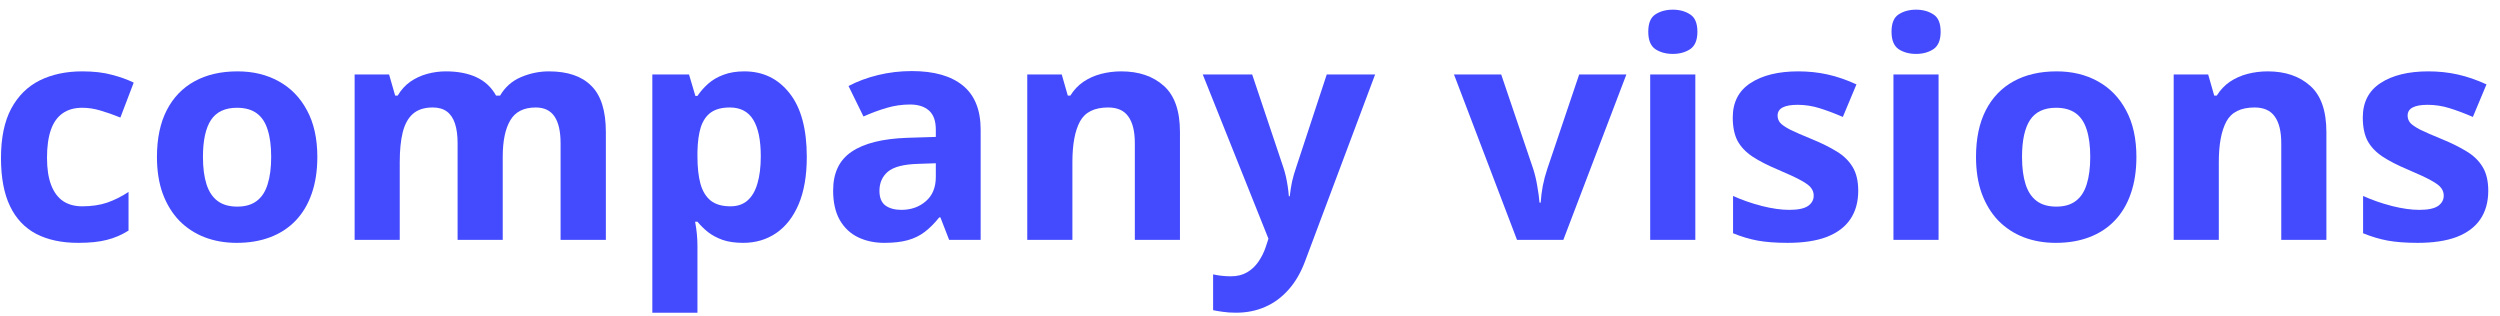 <svg xmlns="http://www.w3.org/2000/svg" width="198" height="25" viewBox="0 0 198 25" fill="none"><path d="M197.07 15.109C197.07 16 196.859 16.754 196.438 17.371C196.023 17.98 195.402 18.445 194.574 18.766C193.746 19.078 192.715 19.234 191.48 19.234C190.566 19.234 189.781 19.176 189.125 19.059C188.477 18.941 187.82 18.746 187.156 18.473V15.52C187.867 15.84 188.629 16.105 189.441 16.316C190.262 16.52 190.98 16.621 191.598 16.621C192.293 16.621 192.789 16.52 193.086 16.316C193.391 16.105 193.543 15.832 193.543 15.496C193.543 15.277 193.48 15.082 193.355 14.91C193.238 14.73 192.98 14.531 192.582 14.312C192.184 14.086 191.559 13.793 190.707 13.434C189.887 13.09 189.211 12.742 188.68 12.391C188.156 12.039 187.766 11.625 187.508 11.148C187.258 10.664 187.133 10.051 187.133 9.309C187.133 8.098 187.602 7.188 188.539 6.578C189.484 5.961 190.746 5.652 192.324 5.652C193.137 5.652 193.91 5.734 194.645 5.898C195.387 6.062 196.148 6.324 196.93 6.684L195.852 9.262C195.203 8.98 194.59 8.75 194.012 8.57C193.441 8.391 192.859 8.301 192.266 8.301C191.742 8.301 191.348 8.371 191.082 8.512C190.816 8.652 190.684 8.867 190.684 9.156C190.684 9.367 190.75 9.555 190.883 9.719C191.023 9.883 191.289 10.066 191.68 10.27C192.078 10.465 192.66 10.719 193.426 11.031C194.168 11.336 194.812 11.656 195.359 11.992C195.906 12.32 196.328 12.73 196.625 13.223C196.922 13.707 197.07 14.336 197.07 15.109Z" fill="#444BFF"></path><path d="M179.598 5.652C180.996 5.652 182.121 6.035 182.973 6.801C183.824 7.559 184.25 8.777 184.25 10.457V19H180.676V11.348C180.676 10.41 180.504 9.703 180.16 9.227C179.824 8.75 179.293 8.512 178.566 8.512C177.473 8.512 176.727 8.883 176.328 9.625C175.93 10.367 175.73 11.438 175.73 12.836V19H172.156V5.898H174.887L175.367 7.574H175.566C175.848 7.121 176.195 6.754 176.609 6.473C177.031 6.191 177.496 5.984 178.004 5.852C178.52 5.719 179.051 5.652 179.598 5.652Z" fill="#444BFF"></path><path d="M169.203 12.426C169.203 13.52 169.055 14.488 168.758 15.332C168.469 16.176 168.043 16.891 167.48 17.477C166.926 18.055 166.254 18.492 165.465 18.789C164.684 19.086 163.801 19.234 162.816 19.234C161.895 19.234 161.047 19.086 160.273 18.789C159.508 18.492 158.84 18.055 158.27 17.477C157.707 16.891 157.27 16.176 156.957 15.332C156.652 14.488 156.5 13.52 156.5 12.426C156.5 10.973 156.758 9.742 157.273 8.734C157.789 7.727 158.523 6.961 159.477 6.438C160.43 5.914 161.566 5.652 162.887 5.652C164.113 5.652 165.199 5.914 166.145 6.438C167.098 6.961 167.844 7.727 168.383 8.734C168.93 9.742 169.203 10.973 169.203 12.426ZM160.145 12.426C160.145 13.285 160.238 14.008 160.426 14.594C160.613 15.18 160.906 15.621 161.305 15.918C161.703 16.215 162.223 16.363 162.863 16.363C163.496 16.363 164.008 16.215 164.398 15.918C164.797 15.621 165.086 15.18 165.266 14.594C165.453 14.008 165.547 13.285 165.547 12.426C165.547 11.559 165.453 10.84 165.266 10.27C165.086 9.691 164.797 9.258 164.398 8.969C164 8.68 163.48 8.535 162.84 8.535C161.895 8.535 161.207 8.859 160.777 9.508C160.355 10.156 160.145 11.129 160.145 12.426Z" fill="#444BFF"></path><path d="M153.535 5.898V19H149.961V5.898H153.535ZM151.754 0.766C152.285 0.766 152.742 0.891 153.125 1.141C153.508 1.383 153.699 1.84 153.699 2.512C153.699 3.176 153.508 3.637 153.125 3.895C152.742 4.145 152.285 4.27 151.754 4.27C151.215 4.27 150.754 4.145 150.371 3.895C149.996 3.637 149.809 3.176 149.809 2.512C149.809 1.84 149.996 1.383 150.371 1.141C150.754 0.891 151.215 0.766 151.754 0.766Z" fill="#444BFF"></path><path d="M147.172 15.109C147.172 16 146.961 16.754 146.539 17.371C146.125 17.98 145.504 18.445 144.676 18.766C143.848 19.078 142.816 19.234 141.582 19.234C140.668 19.234 139.883 19.176 139.227 19.059C138.578 18.941 137.922 18.746 137.258 18.473V15.52C137.969 15.84 138.73 16.105 139.543 16.316C140.363 16.52 141.082 16.621 141.699 16.621C142.395 16.621 142.891 16.52 143.188 16.316C143.492 16.105 143.645 15.832 143.645 15.496C143.645 15.277 143.582 15.082 143.457 14.91C143.34 14.73 143.082 14.531 142.684 14.312C142.285 14.086 141.66 13.793 140.809 13.434C139.988 13.09 139.312 12.742 138.781 12.391C138.258 12.039 137.867 11.625 137.609 11.148C137.359 10.664 137.234 10.051 137.234 9.309C137.234 8.098 137.703 7.188 138.641 6.578C139.586 5.961 140.848 5.652 142.426 5.652C143.238 5.652 144.012 5.734 144.746 5.898C145.488 6.062 146.25 6.324 147.031 6.684L145.953 9.262C145.305 8.98 144.691 8.75 144.113 8.57C143.543 8.391 142.961 8.301 142.367 8.301C141.844 8.301 141.449 8.371 141.184 8.512C140.918 8.652 140.785 8.867 140.785 9.156C140.785 9.367 140.852 9.555 140.984 9.719C141.125 9.883 141.391 10.066 141.781 10.27C142.18 10.465 142.762 10.719 143.527 11.031C144.27 11.336 144.914 11.656 145.461 11.992C146.008 12.32 146.43 12.73 146.727 13.223C147.023 13.707 147.172 14.336 147.172 15.109Z" fill="#444BFF"></path><path d="M134.27 5.898V19H130.695V5.898H134.27ZM132.488 0.766C133.02 0.766 133.477 0.891 133.859 1.141C134.242 1.383 134.434 1.84 134.434 2.512C134.434 3.176 134.242 3.637 133.859 3.895C133.477 4.145 133.02 4.27 132.488 4.27C131.949 4.27 131.488 4.145 131.105 3.895C130.73 3.637 130.543 3.176 130.543 2.512C130.543 1.84 130.73 1.383 131.105 1.141C131.488 0.891 131.949 0.766 132.488 0.766Z" fill="#444BFF"></path><path d="M120.148 19L115.156 5.898H118.895L121.426 13.363C121.566 13.801 121.676 14.262 121.754 14.746C121.84 15.23 121.898 15.664 121.93 16.047H122.023C122.047 15.633 122.102 15.191 122.188 14.723C122.281 14.254 122.402 13.801 122.551 13.363L125.07 5.898H128.809L123.816 19H120.148Z" fill="#444BFF"></path><path d="M95.258 5.898H99.172L101.645 13.27C101.723 13.504 101.789 13.742 101.844 13.984C101.898 14.227 101.945 14.477 101.984 14.734C102.023 14.992 102.055 15.262 102.078 15.543H102.148C102.195 15.121 102.258 14.727 102.336 14.359C102.422 13.992 102.527 13.629 102.652 13.27L105.078 5.898H108.91L103.367 20.676C103.031 21.582 102.594 22.336 102.055 22.938C101.516 23.547 100.895 24.004 100.191 24.309C99.496 24.613 98.731 24.766 97.894 24.766C97.488 24.766 97.137 24.742 96.84 24.695C96.543 24.656 96.289 24.613 96.078 24.566V21.73C96.242 21.77 96.449 21.805 96.699 21.836C96.949 21.867 97.211 21.883 97.484 21.883C97.984 21.883 98.414 21.777 98.773 21.566C99.133 21.355 99.434 21.07 99.676 20.711C99.918 20.359 100.109 19.973 100.25 19.551L100.461 18.906L95.258 5.898Z" fill="#444BFF"></path><path d="M88.801 5.652C90.199 5.652 91.324 6.035 92.176 6.801C93.027 7.559 93.453 8.777 93.453 10.457V19H89.879V11.348C89.879 10.41 89.707 9.703 89.363 9.227C89.027 8.75 88.496 8.512 87.769 8.512C86.676 8.512 85.93 8.883 85.531 9.625C85.133 10.367 84.934 11.438 84.934 12.836V19H81.359V5.898H84.09L84.57 7.574H84.769C85.051 7.121 85.398 6.754 85.812 6.473C86.234 6.191 86.699 5.984 87.207 5.852C87.723 5.719 88.254 5.652 88.801 5.652Z" fill="#444BFF"></path><path d="M72.219 5.629C73.977 5.629 75.324 6.012 76.262 6.777C77.199 7.543 77.668 8.707 77.668 10.27V19H75.172L74.481 17.219H74.387C74.012 17.688 73.629 18.07 73.238 18.367C72.848 18.664 72.398 18.883 71.891 19.023C71.383 19.164 70.766 19.234 70.039 19.234C69.266 19.234 68.57 19.086 67.953 18.789C67.344 18.492 66.863 18.039 66.512 17.43C66.16 16.812 65.984 16.031 65.984 15.086C65.984 13.695 66.473 12.672 67.449 12.016C68.426 11.352 69.891 10.984 71.844 10.914L74.117 10.844V10.27C74.117 9.582 73.938 9.078 73.578 8.758C73.219 8.438 72.719 8.277 72.078 8.277C71.445 8.277 70.824 8.367 70.215 8.547C69.606 8.727 68.996 8.953 68.387 9.227L67.203 6.812C67.898 6.445 68.676 6.156 69.535 5.945C70.402 5.734 71.297 5.629 72.219 5.629ZM74.117 12.93L72.734 12.977C71.578 13.008 70.773 13.215 70.32 13.598C69.875 13.98 69.652 14.484 69.652 15.109C69.652 15.656 69.812 16.047 70.133 16.281C70.453 16.508 70.871 16.621 71.387 16.621C72.152 16.621 72.797 16.395 73.32 15.941C73.852 15.488 74.117 14.844 74.117 14.008V12.93Z" fill="#444BFF"></path><path d="M58.953 5.652C60.43 5.652 61.621 6.227 62.527 7.375C63.441 8.523 63.898 10.207 63.898 12.426C63.898 13.91 63.684 15.16 63.254 16.176C62.824 17.184 62.23 17.945 61.473 18.461C60.715 18.977 59.844 19.234 58.859 19.234C58.227 19.234 57.684 19.156 57.23 19C56.777 18.836 56.391 18.629 56.07 18.379C55.75 18.121 55.473 17.848 55.238 17.559H55.051C55.113 17.871 55.16 18.191 55.191 18.52C55.223 18.848 55.238 19.168 55.238 19.48V24.766H51.664V5.898H54.57L55.074 7.598H55.238C55.473 7.246 55.758 6.922 56.094 6.625C56.43 6.328 56.832 6.094 57.301 5.922C57.777 5.742 58.328 5.652 58.953 5.652ZM57.805 8.512C57.18 8.512 56.684 8.641 56.316 8.898C55.949 9.156 55.68 9.543 55.508 10.059C55.344 10.574 55.254 11.227 55.238 12.016V12.402C55.238 13.246 55.316 13.961 55.473 14.547C55.637 15.133 55.906 15.578 56.281 15.883C56.664 16.188 57.188 16.34 57.852 16.34C58.398 16.34 58.848 16.188 59.199 15.883C59.551 15.578 59.812 15.133 59.984 14.547C60.164 13.953 60.254 13.23 60.254 12.379C60.254 11.098 60.055 10.133 59.656 9.484C59.258 8.836 58.641 8.512 57.805 8.512Z" fill="#444BFF"></path><path d="M43.473 5.652C44.957 5.652 46.078 6.035 46.836 6.801C47.602 7.559 47.984 8.777 47.984 10.457V19H44.398V11.348C44.398 10.41 44.238 9.703 43.918 9.227C43.598 8.75 43.102 8.512 42.43 8.512C41.484 8.512 40.812 8.852 40.414 9.531C40.016 10.203 39.816 11.168 39.816 12.426V19H36.242V11.348C36.242 10.723 36.172 10.199 36.031 9.777C35.891 9.355 35.676 9.039 35.387 8.828C35.098 8.617 34.727 8.512 34.273 8.512C33.609 8.512 33.086 8.68 32.703 9.016C32.328 9.344 32.059 9.832 31.895 10.48C31.738 11.121 31.66 11.906 31.66 12.836V19H28.086V5.898H30.816L31.297 7.574H31.496C31.762 7.121 32.094 6.754 32.492 6.473C32.898 6.191 33.344 5.984 33.828 5.852C34.312 5.719 34.805 5.652 35.305 5.652C36.266 5.652 37.078 5.809 37.742 6.121C38.414 6.434 38.93 6.918 39.289 7.574H39.605C39.996 6.902 40.547 6.414 41.258 6.109C41.977 5.805 42.715 5.652 43.473 5.652Z" fill="#444BFF"></path><path d="M25.133 12.426C25.133 13.52 24.984 14.488 24.688 15.332C24.398 16.176 23.973 16.891 23.41 17.477C22.855 18.055 22.184 18.492 21.395 18.789C20.613 19.086 19.73 19.234 18.746 19.234C17.824 19.234 16.977 19.086 16.203 18.789C15.438 18.492 14.77 18.055 14.199 17.477C13.637 16.891 13.199 16.176 12.887 15.332C12.582 14.488 12.43 13.52 12.43 12.426C12.43 10.973 12.688 9.742 13.203 8.734C13.719 7.727 14.453 6.961 15.406 6.438C16.359 5.914 17.496 5.652 18.816 5.652C20.043 5.652 21.129 5.914 22.074 6.438C23.027 6.961 23.773 7.727 24.312 8.734C24.859 9.742 25.133 10.973 25.133 12.426ZM16.074 12.426C16.074 13.285 16.168 14.008 16.355 14.594C16.543 15.18 16.836 15.621 17.234 15.918C17.633 16.215 18.152 16.363 18.793 16.363C19.426 16.363 19.938 16.215 20.328 15.918C20.727 15.621 21.016 15.18 21.195 14.594C21.383 14.008 21.477 13.285 21.477 12.426C21.477 11.559 21.383 10.84 21.195 10.27C21.016 9.691 20.727 9.258 20.328 8.969C19.93 8.68 19.41 8.535 18.77 8.535C17.824 8.535 17.137 8.859 16.707 9.508C16.285 10.156 16.074 11.129 16.074 12.426Z" fill="#444BFF"></path><path d="M6.195 19.234C4.898 19.234 3.793 19 2.879 18.531C1.965 18.055 1.27 17.32 0.793 16.328C0.316 15.336 0.078 14.066 0.078 12.52C0.078 10.918 0.348 9.613 0.887 8.605C1.434 7.59 2.188 6.844 3.148 6.367C4.117 5.891 5.238 5.652 6.512 5.652C7.418 5.652 8.199 5.742 8.855 5.922C9.52 6.094 10.098 6.301 10.59 6.543L9.535 9.309C8.973 9.082 8.449 8.898 7.965 8.758C7.48 8.609 6.996 8.535 6.512 8.535C5.887 8.535 5.367 8.684 4.953 8.98C4.539 9.27 4.23 9.707 4.027 10.293C3.824 10.879 3.723 11.613 3.723 12.496C3.723 13.363 3.832 14.082 4.051 14.652C4.27 15.223 4.586 15.648 5 15.93C5.414 16.203 5.918 16.34 6.512 16.34C7.254 16.34 7.914 16.242 8.492 16.047C9.07 15.844 9.633 15.562 10.18 15.203V18.262C9.633 18.605 9.059 18.852 8.457 19C7.863 19.156 7.109 19.234 6.195 19.234Z" fill="#444BFF"></path></svg>